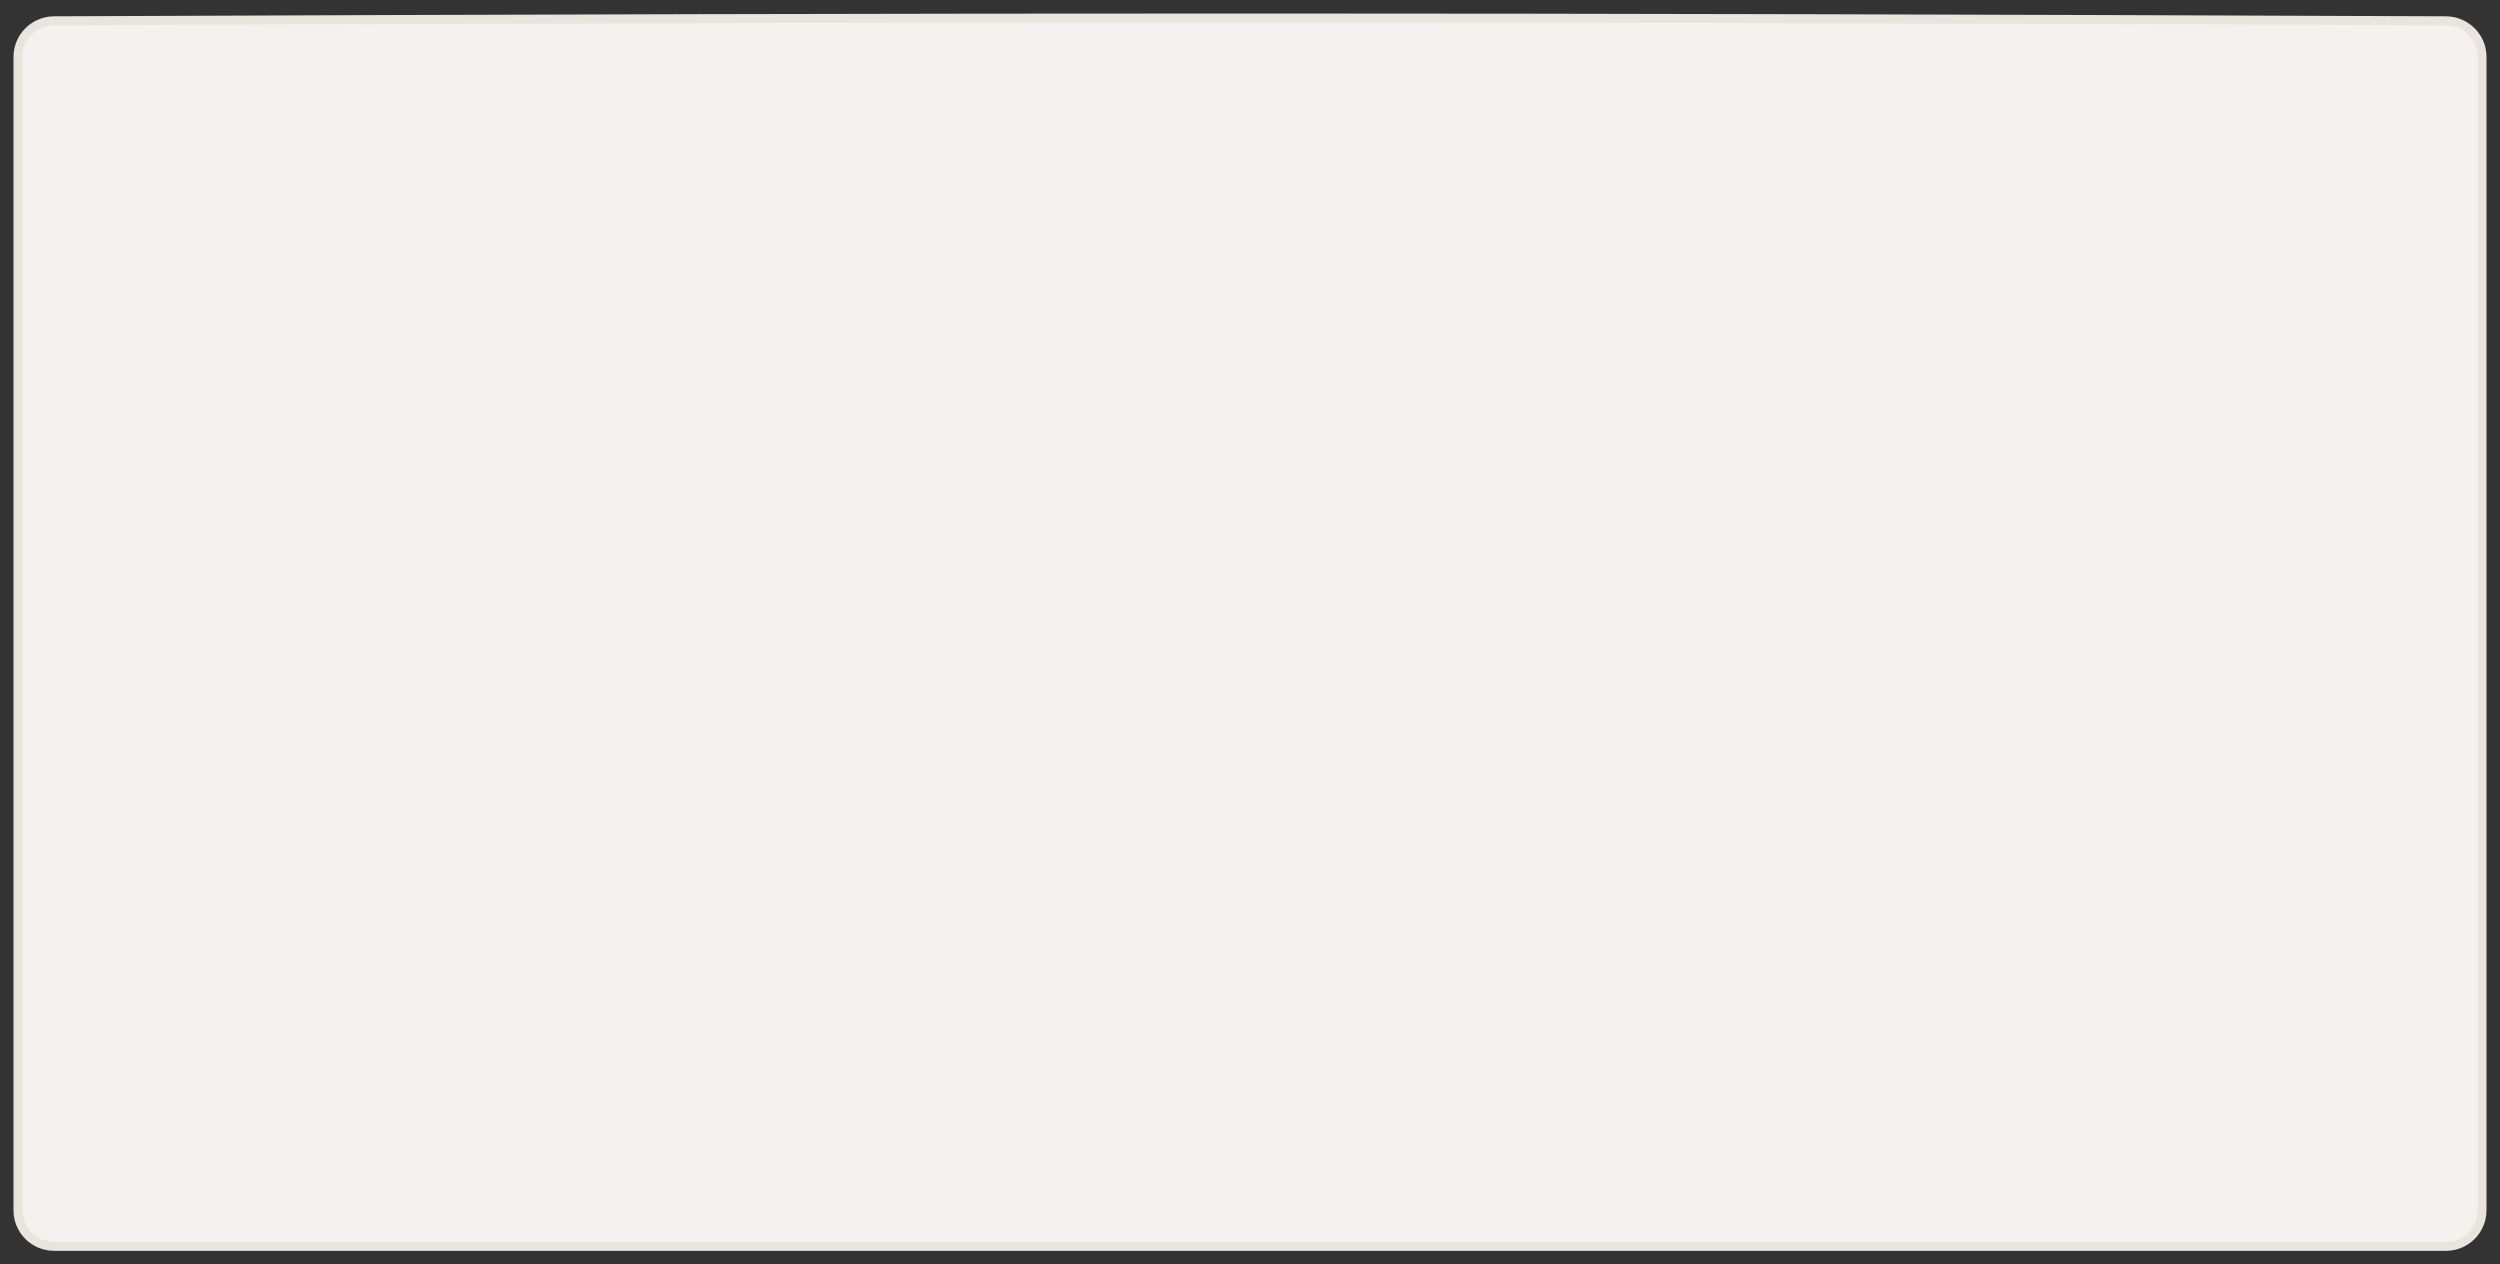 <?xml version="1.0" encoding="UTF-8"?> <svg xmlns="http://www.w3.org/2000/svg" width="5554" height="2809" viewBox="0 0 5554 2809" fill="none"><rect x="0" y="0" width="5554" height="2809" fill="#333333" stroke="none"/> <path d="M120.121 46.214C76.624 46.39 40.004 81.605 40.004 126.223V2688.85C40.004 2733.03 75.826 2768.86 120.013 2768.86H5433.98C5478.17 2768.86 5513.99 2733.03 5513.99 2688.85V126.228C5513.99 81.619 5477.39 46.39 5433.88 46.219C3381.96 38.129 2203.43 37.741 120.121 46.214Z" fill="#F4F1EE" stroke="#E9E5DD" stroke-width="20"></path> </svg> 